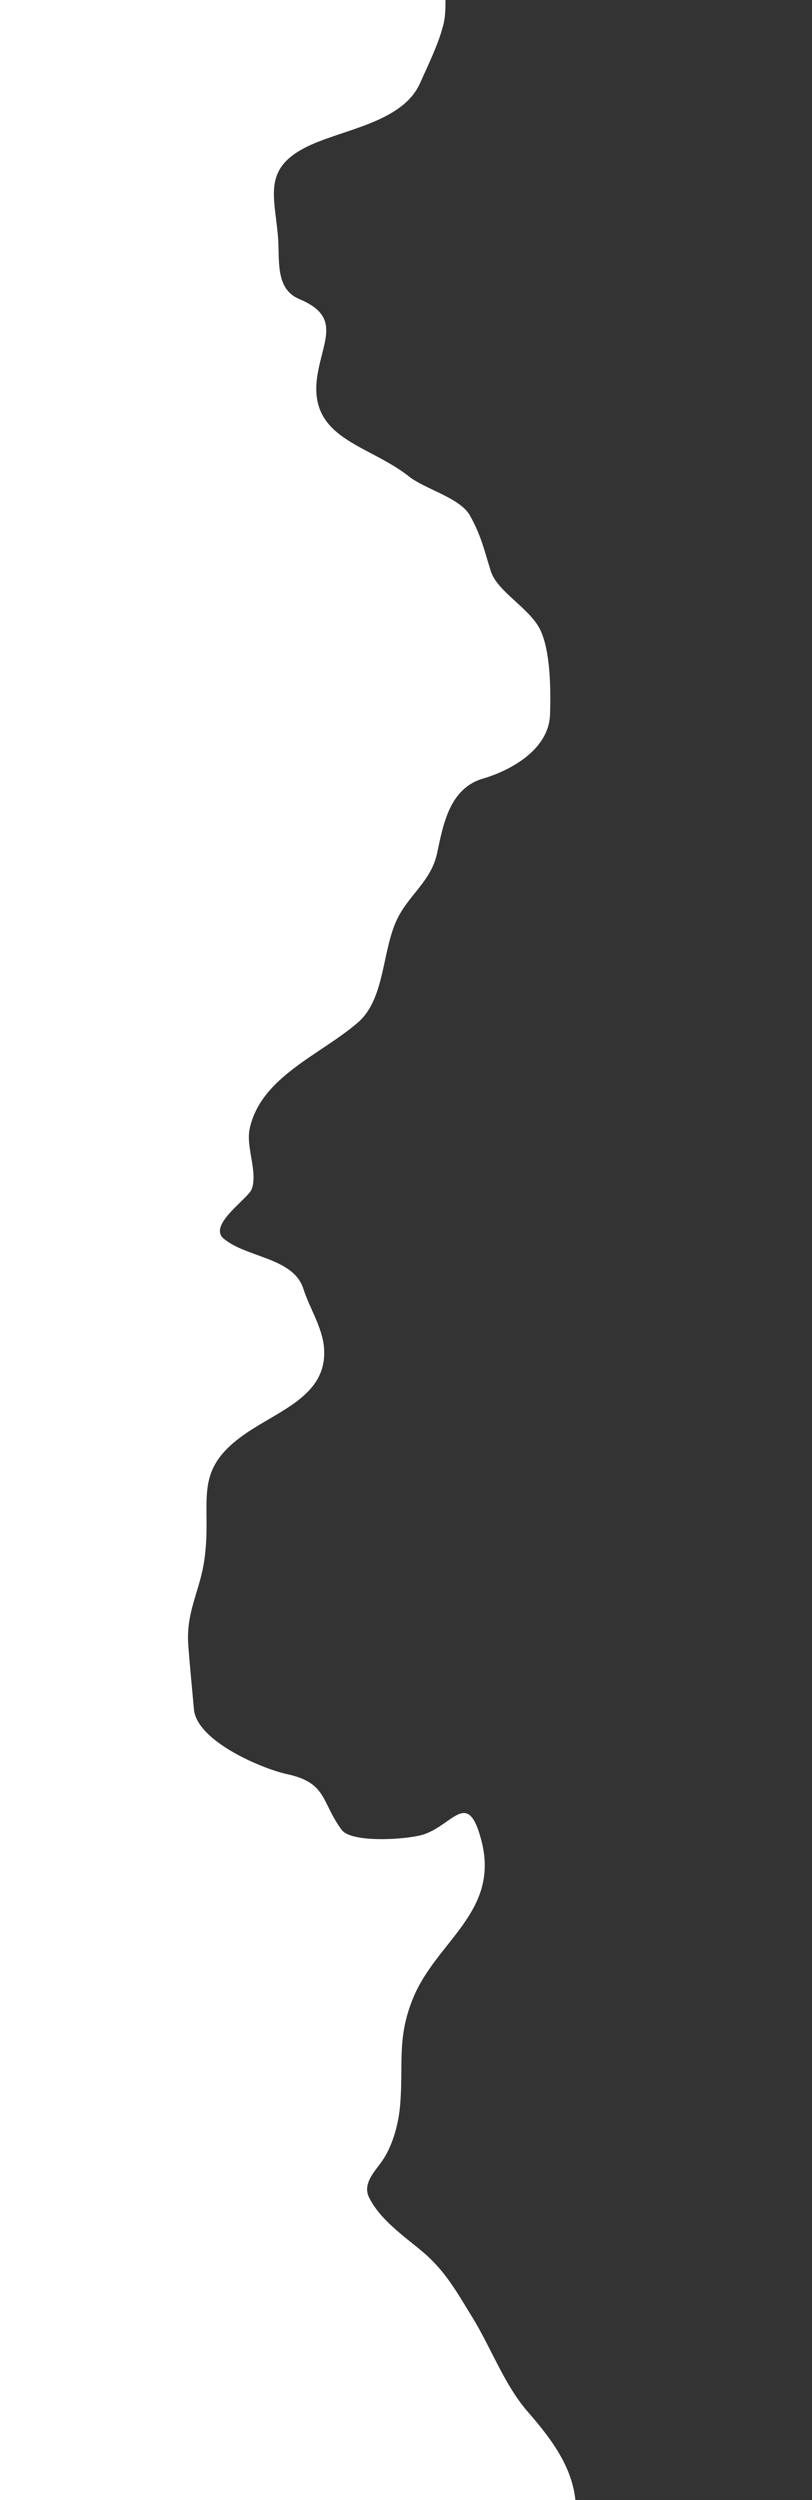 <svg width="275" height="846" viewBox="0 0 275 846" fill="none" xmlns="http://www.w3.org/2000/svg">
<path opacity="0.8" d="M246.253 -131.57C261.042 -139.775 258.331 -150.298 268.827 -162.695C268.827 -162.695 271.878 -167.627 278.809 -173.795C290.179 -183.913 297.975 -187.29 313.278 -188.846C322.317 -189.764 332.138 -194.412 341.252 -191.716C354.617 -187.761 367.375 -174.922 377.318 -165.401C401.832 -141.93 434.01 -113.386 437.8 -77.71C440.337 -53.831 441.348 -30.285 447.701 -6.983C456.453 25.117 470.731 55.469 478.619 87.849C486.815 121.486 490.247 158.302 485.539 192.675C482.021 218.359 478.894 244.833 481.043 270.774C483.956 305.941 495.413 340.003 503.285 374.243C510.02 403.54 515.962 433.135 521.055 462.765C525.125 486.44 527.05 510.131 532.729 533.531C538.246 556.26 545.561 578.485 551.401 601.121C563.433 647.759 575.814 694.047 584.669 741.383C591.045 775.467 599.513 809.063 602.576 843.662C605.474 876.399 611.741 905.746 619.722 937.354C627.469 968.038 621.837 990.775 601.569 1014.5C579.624 1040.18 551.486 1035.07 521.831 1042.61C501.198 1047.85 489.108 1048.26 468.7 1042.39C445.161 1035.63 425.958 1016.01 402.392 1010C391.075 1007.12 380.768 1009.41 369.57 1011.43C354.955 1014.07 339.262 1013.28 324.733 1010.48C311.017 1007.84 298.465 1008.47 286.345 1002.37C272.746 995.533 266.164 980.568 252.804 973.475C239.539 966.431 224.349 965.658 211.079 958.776C196.687 951.312 187.161 943.501 185.052 925.868C183.357 911.7 181.98 898.377 184.822 884.382C186.664 875.306 191.705 867.71 193.885 858.991C198.369 841.052 189.51 828.501 178.676 816.077C170.845 807.095 166.234 794.367 160.027 784.287C154.764 775.74 150.802 768.43 142.996 761.894C136.726 756.644 128.601 751.079 124.944 743.525C122.851 739.202 126.553 735.172 128.936 731.959C132.932 726.575 135.003 718.781 135.538 712.097C136.64 698.34 134.375 689.785 139.845 676.307C147.732 656.874 169.311 647.08 163.051 622.911C158.51 605.377 153.682 617.178 143.773 620.683C138.592 622.516 119.126 623.85 115.711 619.233C108.792 609.878 110.811 603.329 97.324 600.403C88.507 598.49 66.624 589.149 65.674 578.419C65.041 571.264 64.318 564.111 63.773 556.949C62.899 545.453 67.649 538.593 69.181 528.045C72.044 508.343 64.628 498.415 82.258 485.774C94.128 477.265 111.177 472.468 109.711 455.903C109.106 449.07 104.781 442.564 102.75 436.159C99.383 425.536 83.491 425.635 75.772 419.171C70.24 414.539 84.154 405.626 85.294 402.296C87.318 396.387 83.196 388.208 84.571 381.902C88.398 364.341 108.516 357.012 121.227 346.003C130.672 337.822 129.251 321.008 134.883 310.271C138.98 302.459 146.081 297.865 148.026 288.747C150.124 278.915 152.229 266.806 163.591 263.469C173.299 260.617 185.85 253.498 186.269 241.888C186.56 233.84 186.486 220.328 182.931 213.07C179.363 205.786 168.427 200.23 166.231 193.304C163.9 185.95 163.051 181.481 159.153 174.456C155.824 168.455 143.994 165.582 138.508 161.235C124.591 150.207 103.924 148.647 107.526 126.799C109.49 114.886 115.527 107.126 101.324 101.185C92.98 97.695 94.82 87.709 94.119 79.791C92.942 66.491 89.162 57.388 103.095 50.08C115.063 43.802 136.138 41.883 142.264 28.121C145.085 21.784 148.503 14.94 150.152 8.342C151.985 1.008 148.982 -4.721 154.243 -11.003C159.992 -17.87 169.057 -23.832 176.469 -28.806C187.486 -36.201 190.93 -44.124 197.208 -55.625C200.9 -62.388 207.537 -73.016 213.776 -77.353C218.62 -80.72 217.669 -89.553 223.092 -93.226C227.149 -95.975 235.897 -98.565 235.411 -104.054C234.914 -109.673 232.821 -113.034 233.983 -119.075C235.021 -124.473 241.435 -128.897 246.253 -131.57Z" fill="black"/>
</svg>
